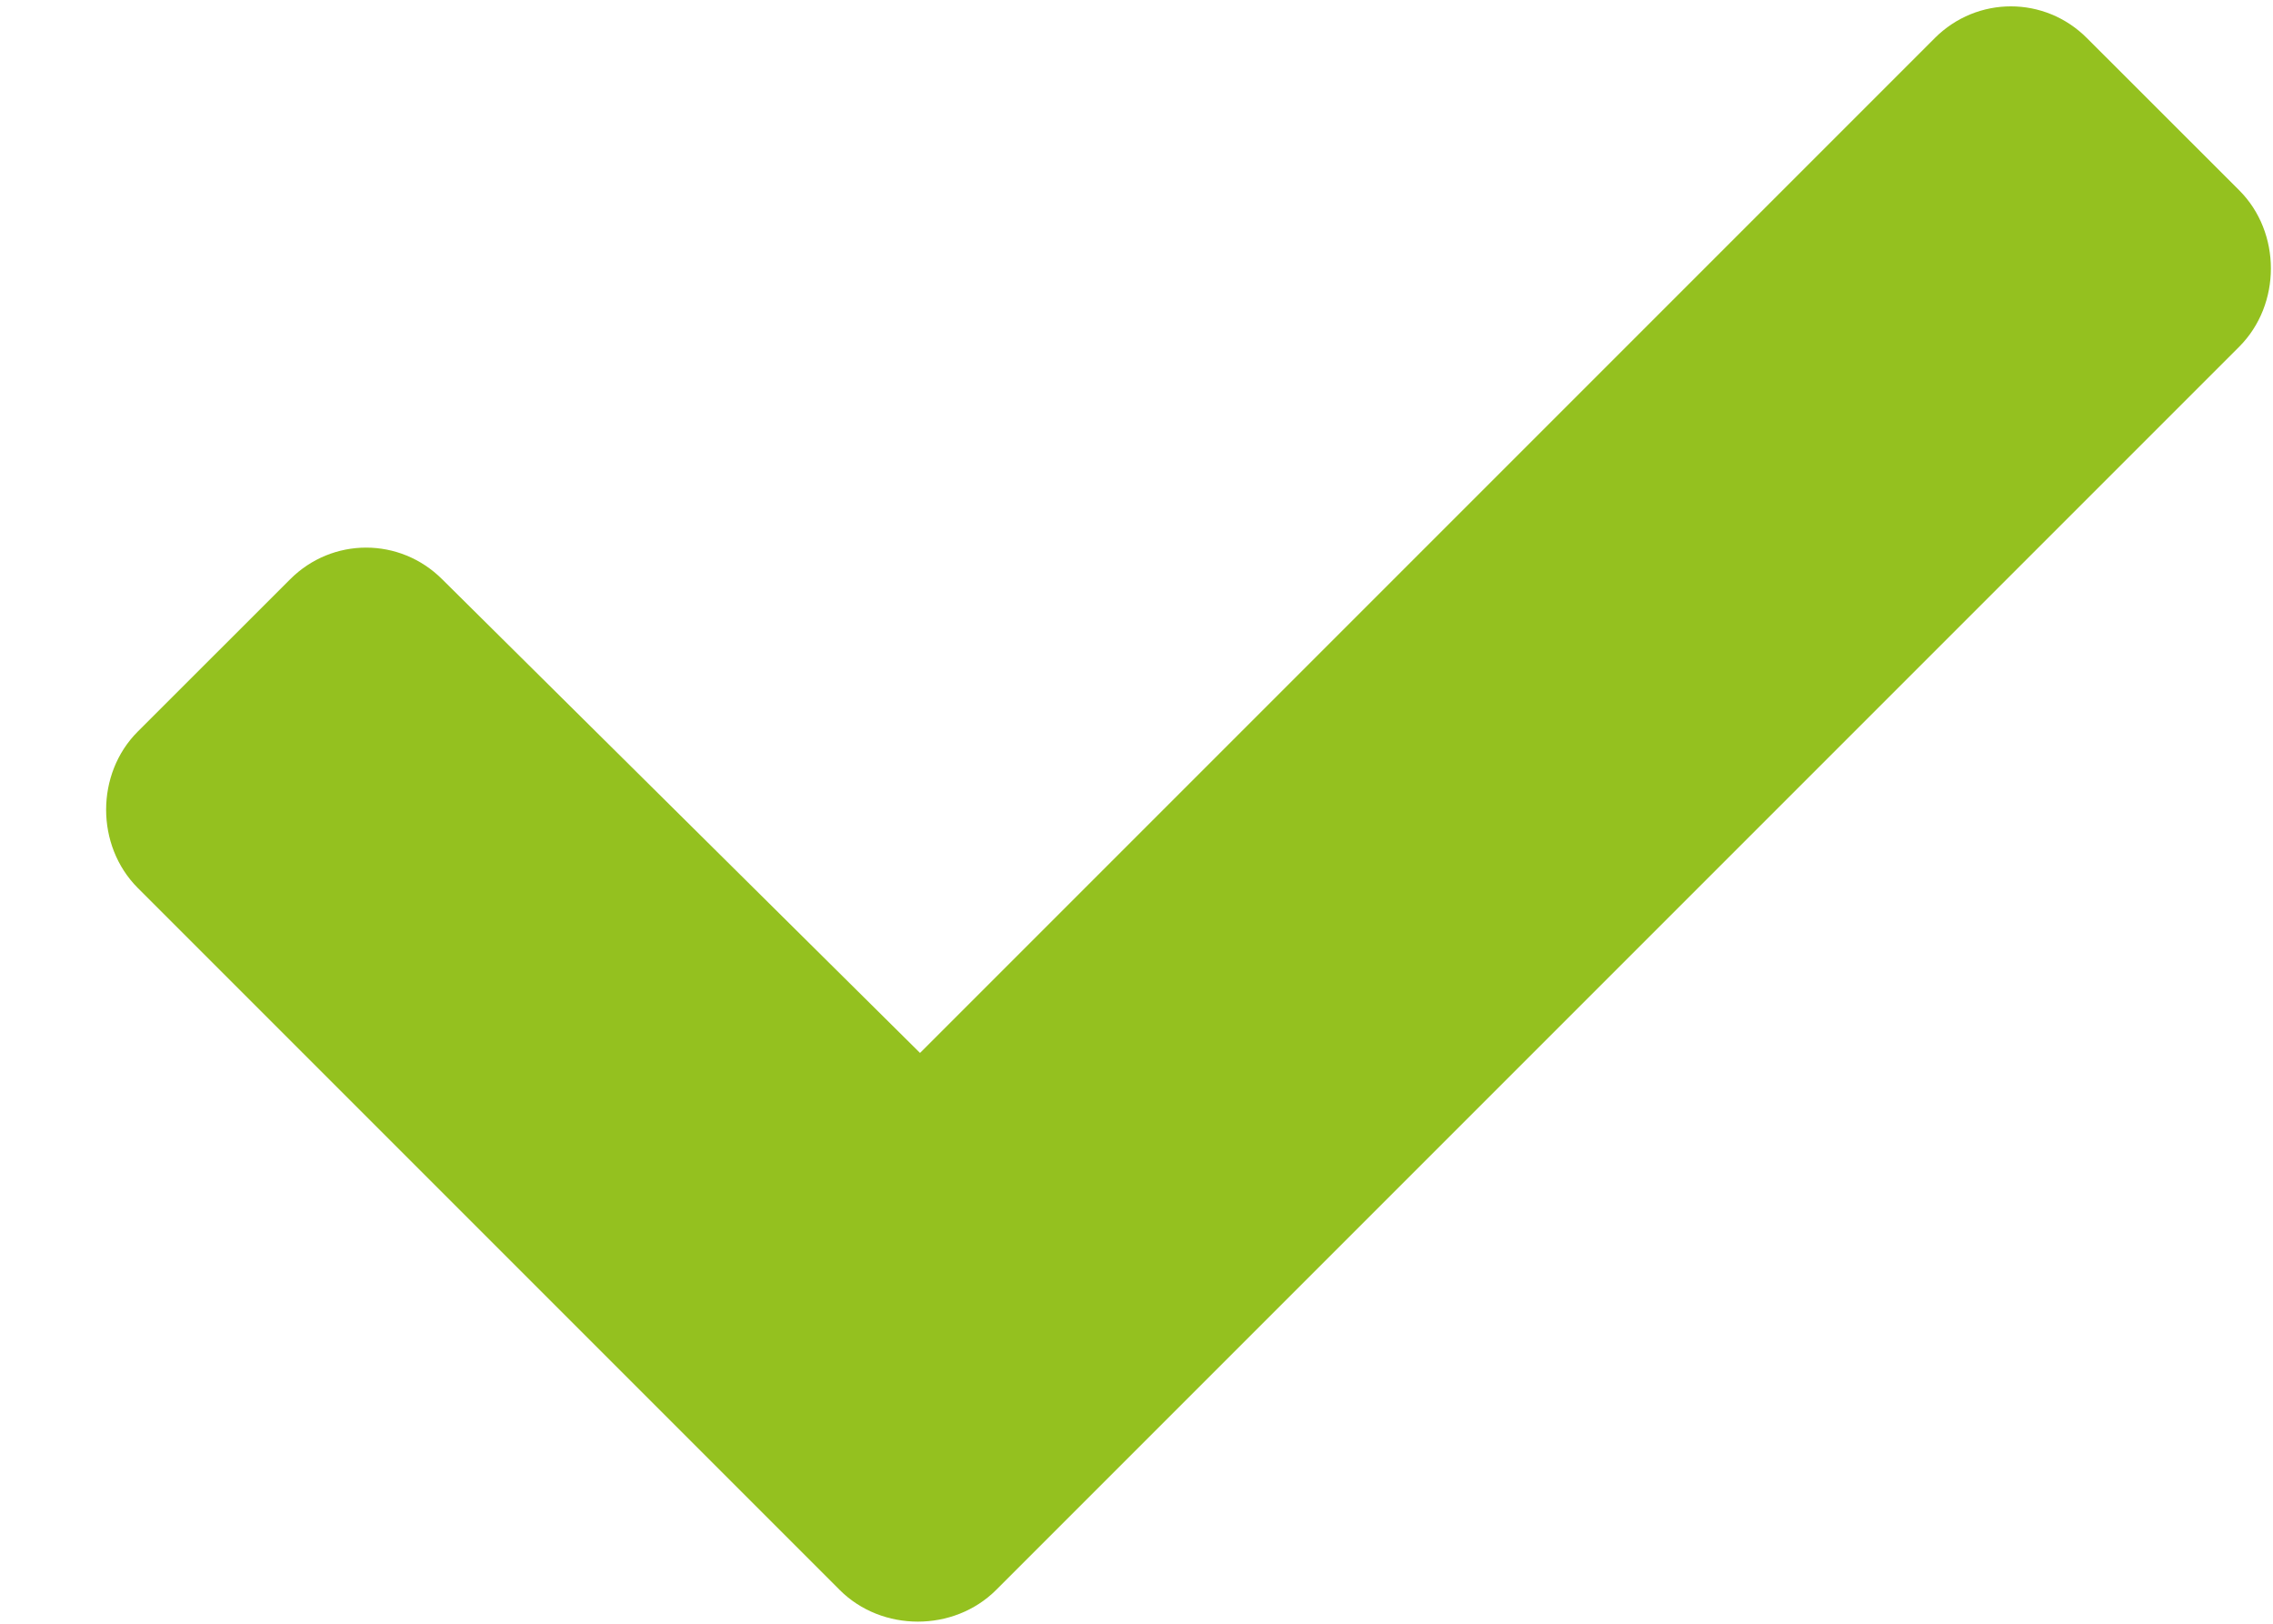 <svg width="21" height="15" viewBox="0 0 21 15" fill="none" xmlns="http://www.w3.org/2000/svg">
<path d="M7.758 14.688C8.148 15.078 8.812 15.078 9.203 14.688L20.688 3.203C21.078 2.812 21.078 2.148 20.688 1.758L19.281 0.352C18.891 -0.039 18.266 -0.039 17.875 0.352L8.5 9.727L4.086 5.352C3.695 4.961 3.07 4.961 2.68 5.352L1.273 6.758C0.883 7.148 0.883 7.812 1.273 8.203L7.758 14.688Z" fill="#94C11F"/>
</svg>
